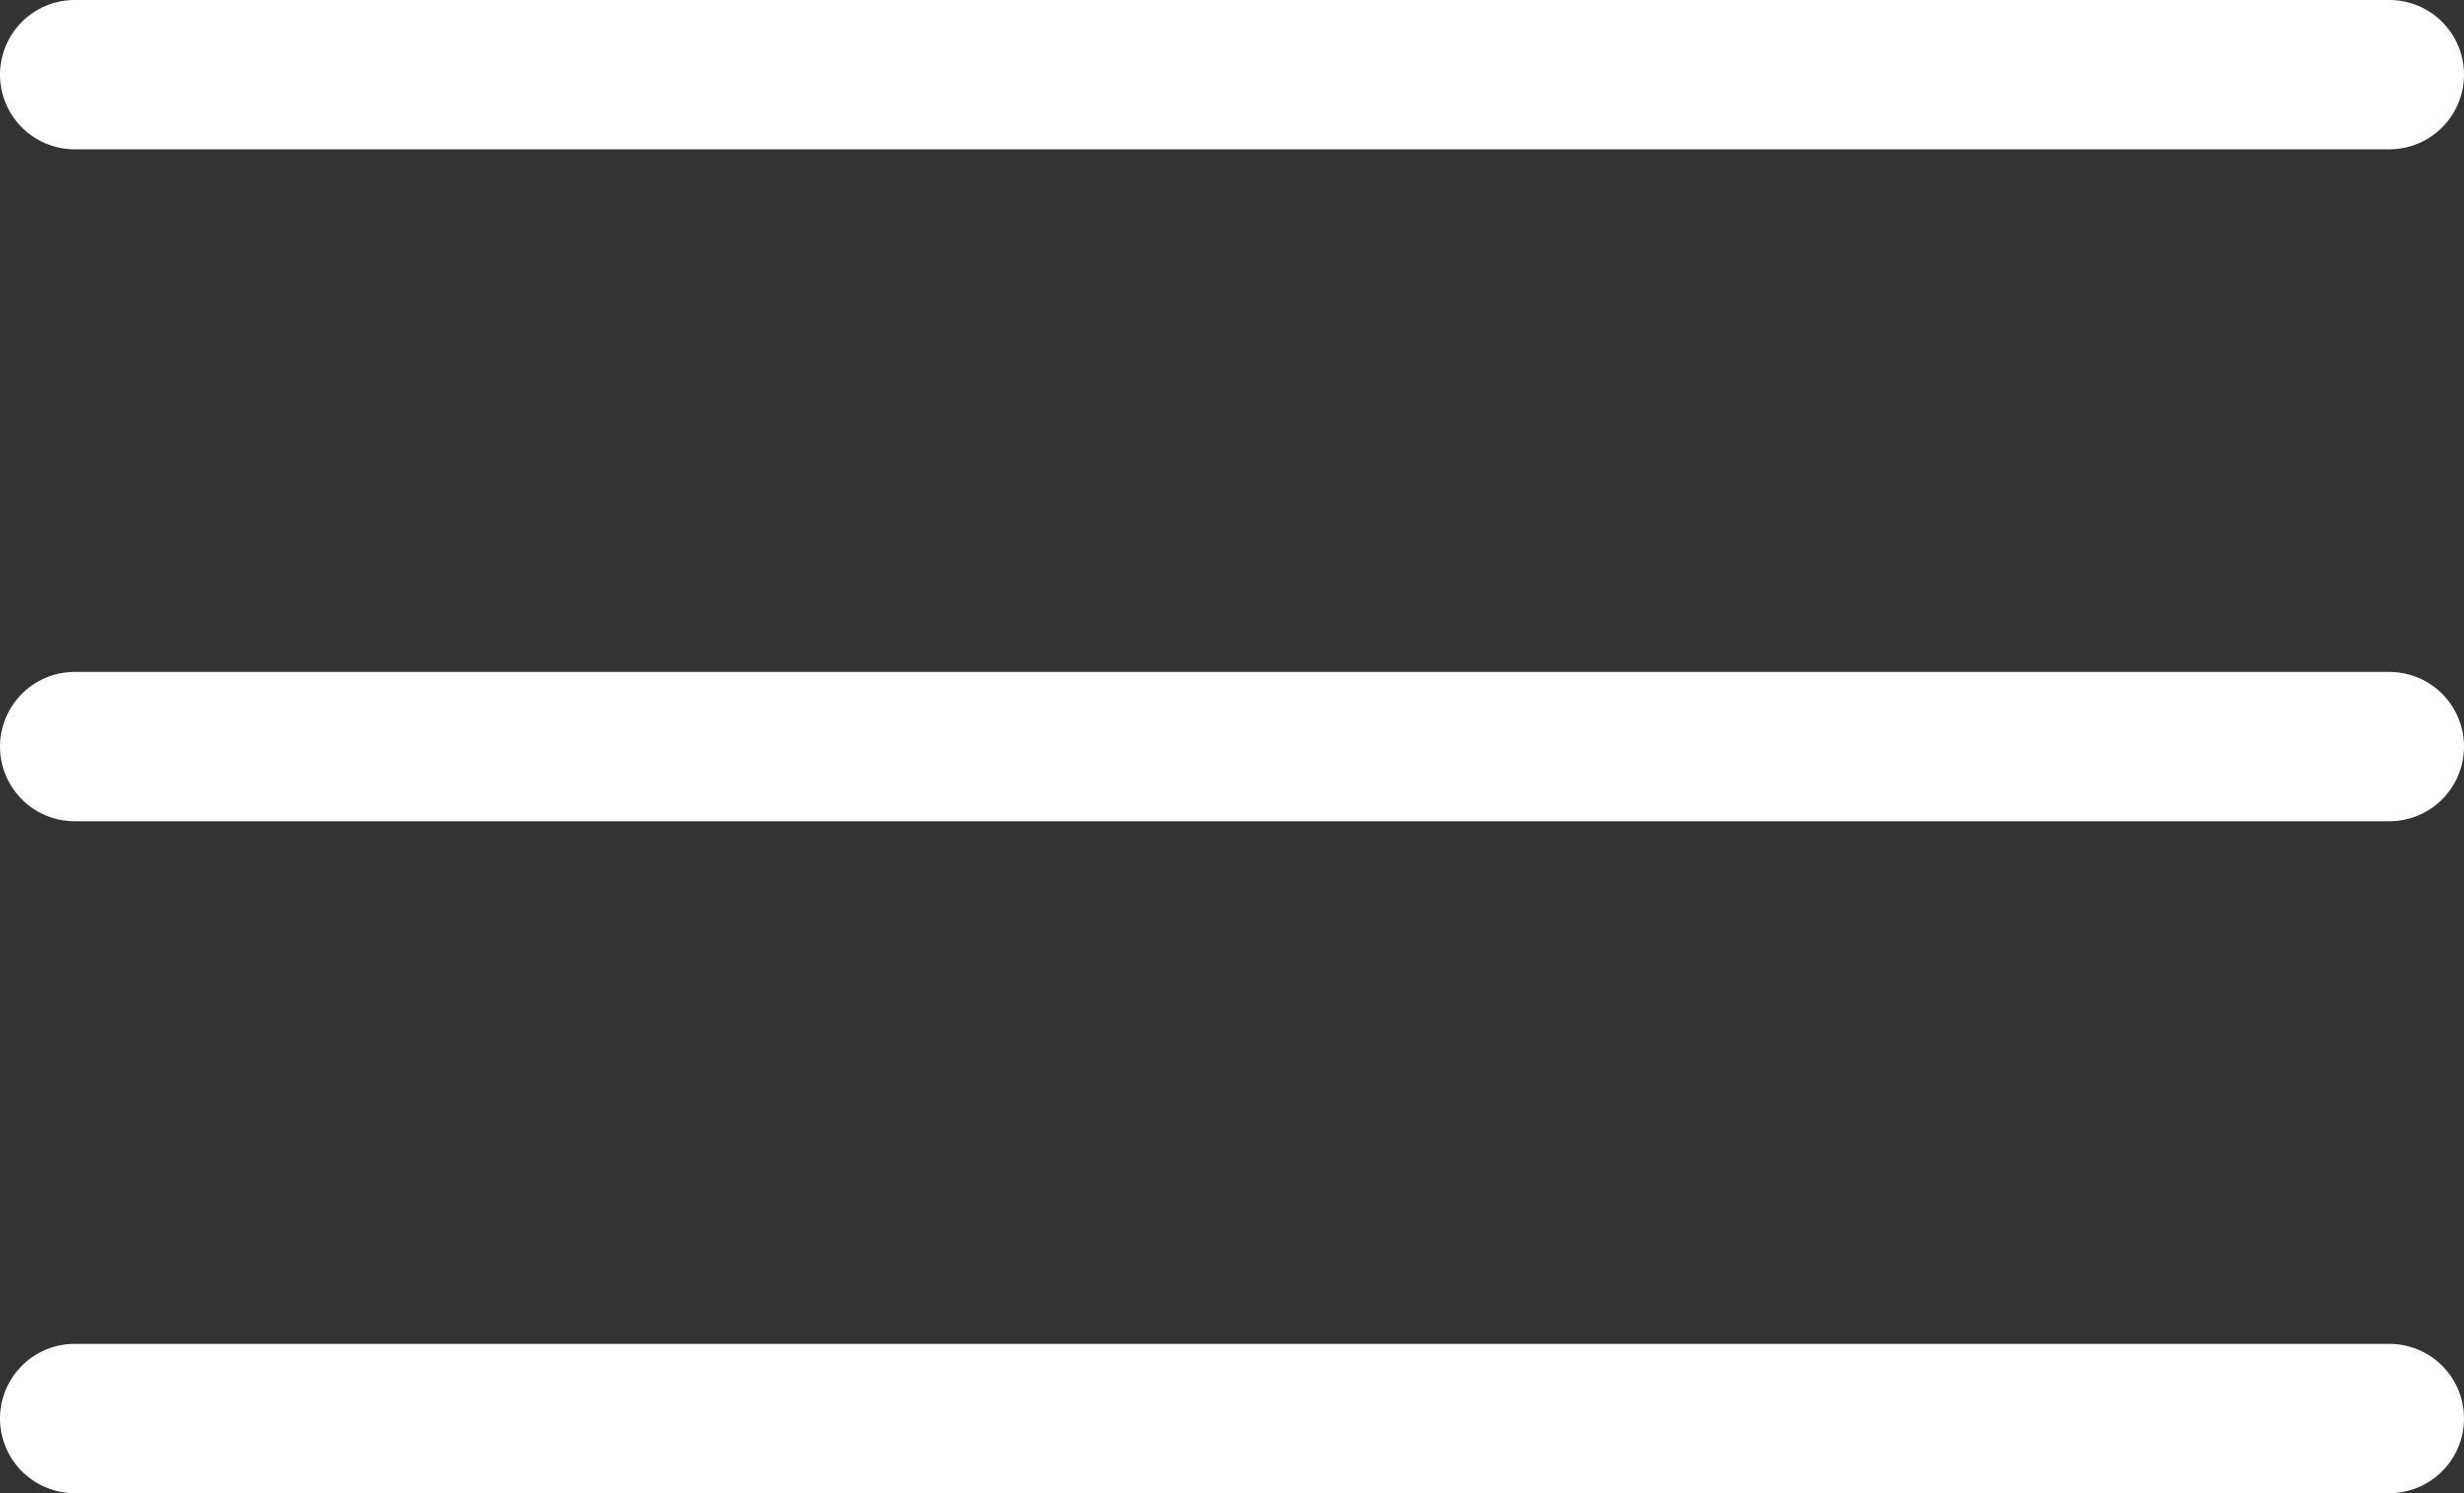 <svg width="33" height="20" viewBox="0 0 33 20" fill="none" xmlns="http://www.w3.org/2000/svg">
<rect x="0" y="0" width="33" height="20" fill="#333333" stroke="none"/>
<line x1="1" y1="1" x2="32" y2="1" stroke="white" stroke-width="2" stroke-linecap="round"/>
<line x1="1" y1="10" x2="32" y2="10" stroke="white" stroke-width="2" stroke-linecap="round"/>
<line x1="1" y1="19" x2="32" y2="19" stroke="white" stroke-width="2" stroke-linecap="round"/>
</svg>

